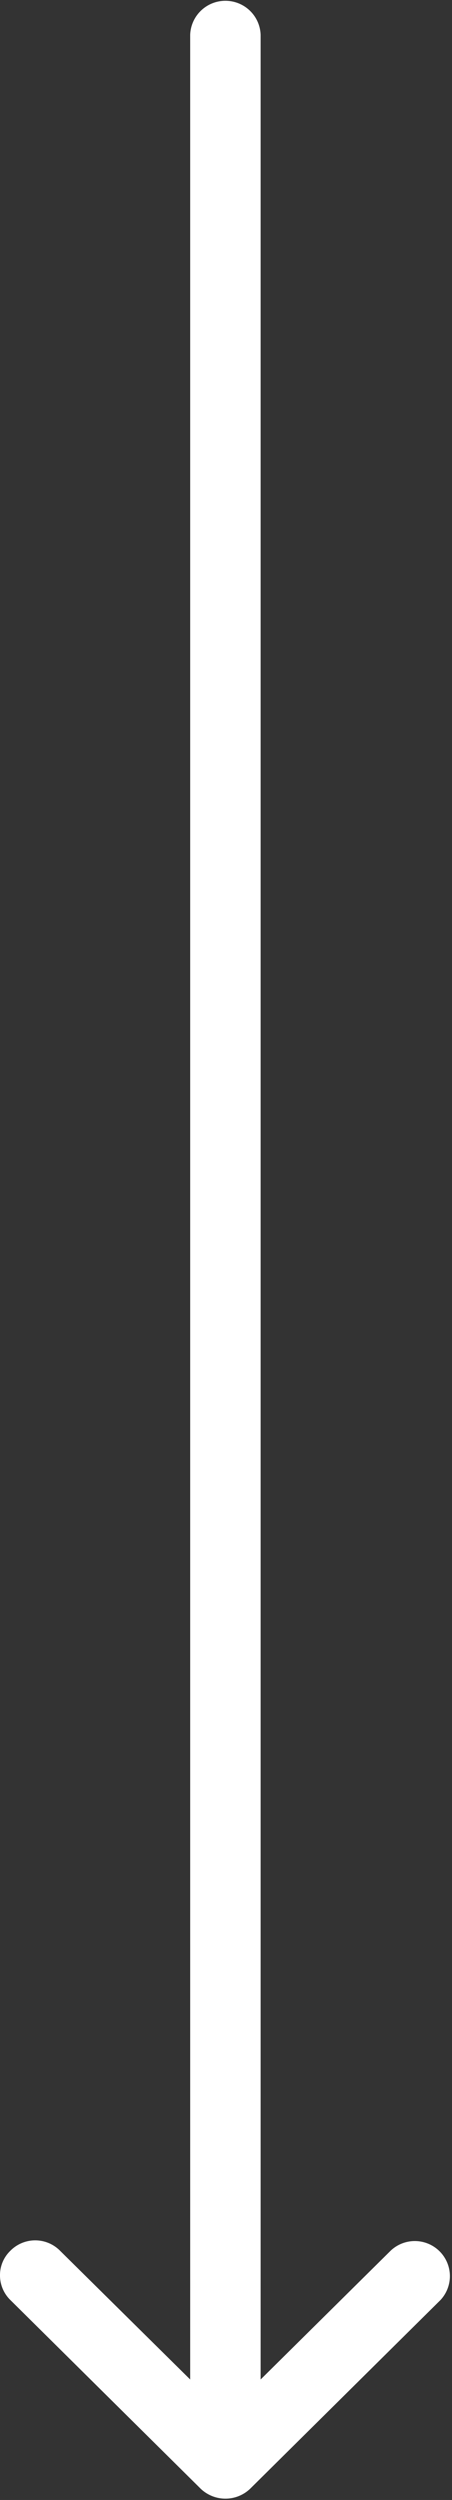 <svg xmlns="http://www.w3.org/2000/svg" width="11.03" height="61" viewBox="0 0 11.03 61">
  <rect x="0" y="0" width="11.03" height="61" fill="#333333" stroke="none"/>
  <defs>
    <style>
      .cls-1 {
        fill: #fff;
        fill-rule: evenodd;
      }
    </style>
  </defs>
  <path id="Arrow" class="cls-1" d="M1001.11,2805.72l4.64-4.6a0.856,0.856,0,0,0-1.22-1.2l-3.17,3.14v-57.21a0.86,0.86,0,0,0-1.719,0v57.21l-3.174-3.14a0.851,0.851,0,0,0-1.215,0,0.826,0.826,0,0,0-.252.6,0.842,0.842,0,0,0,.252.6l4.64,4.6A0.873,0.873,0,0,0,1001.11,2805.72Z" transform="translate(-995 -2745)"/>
</svg>
